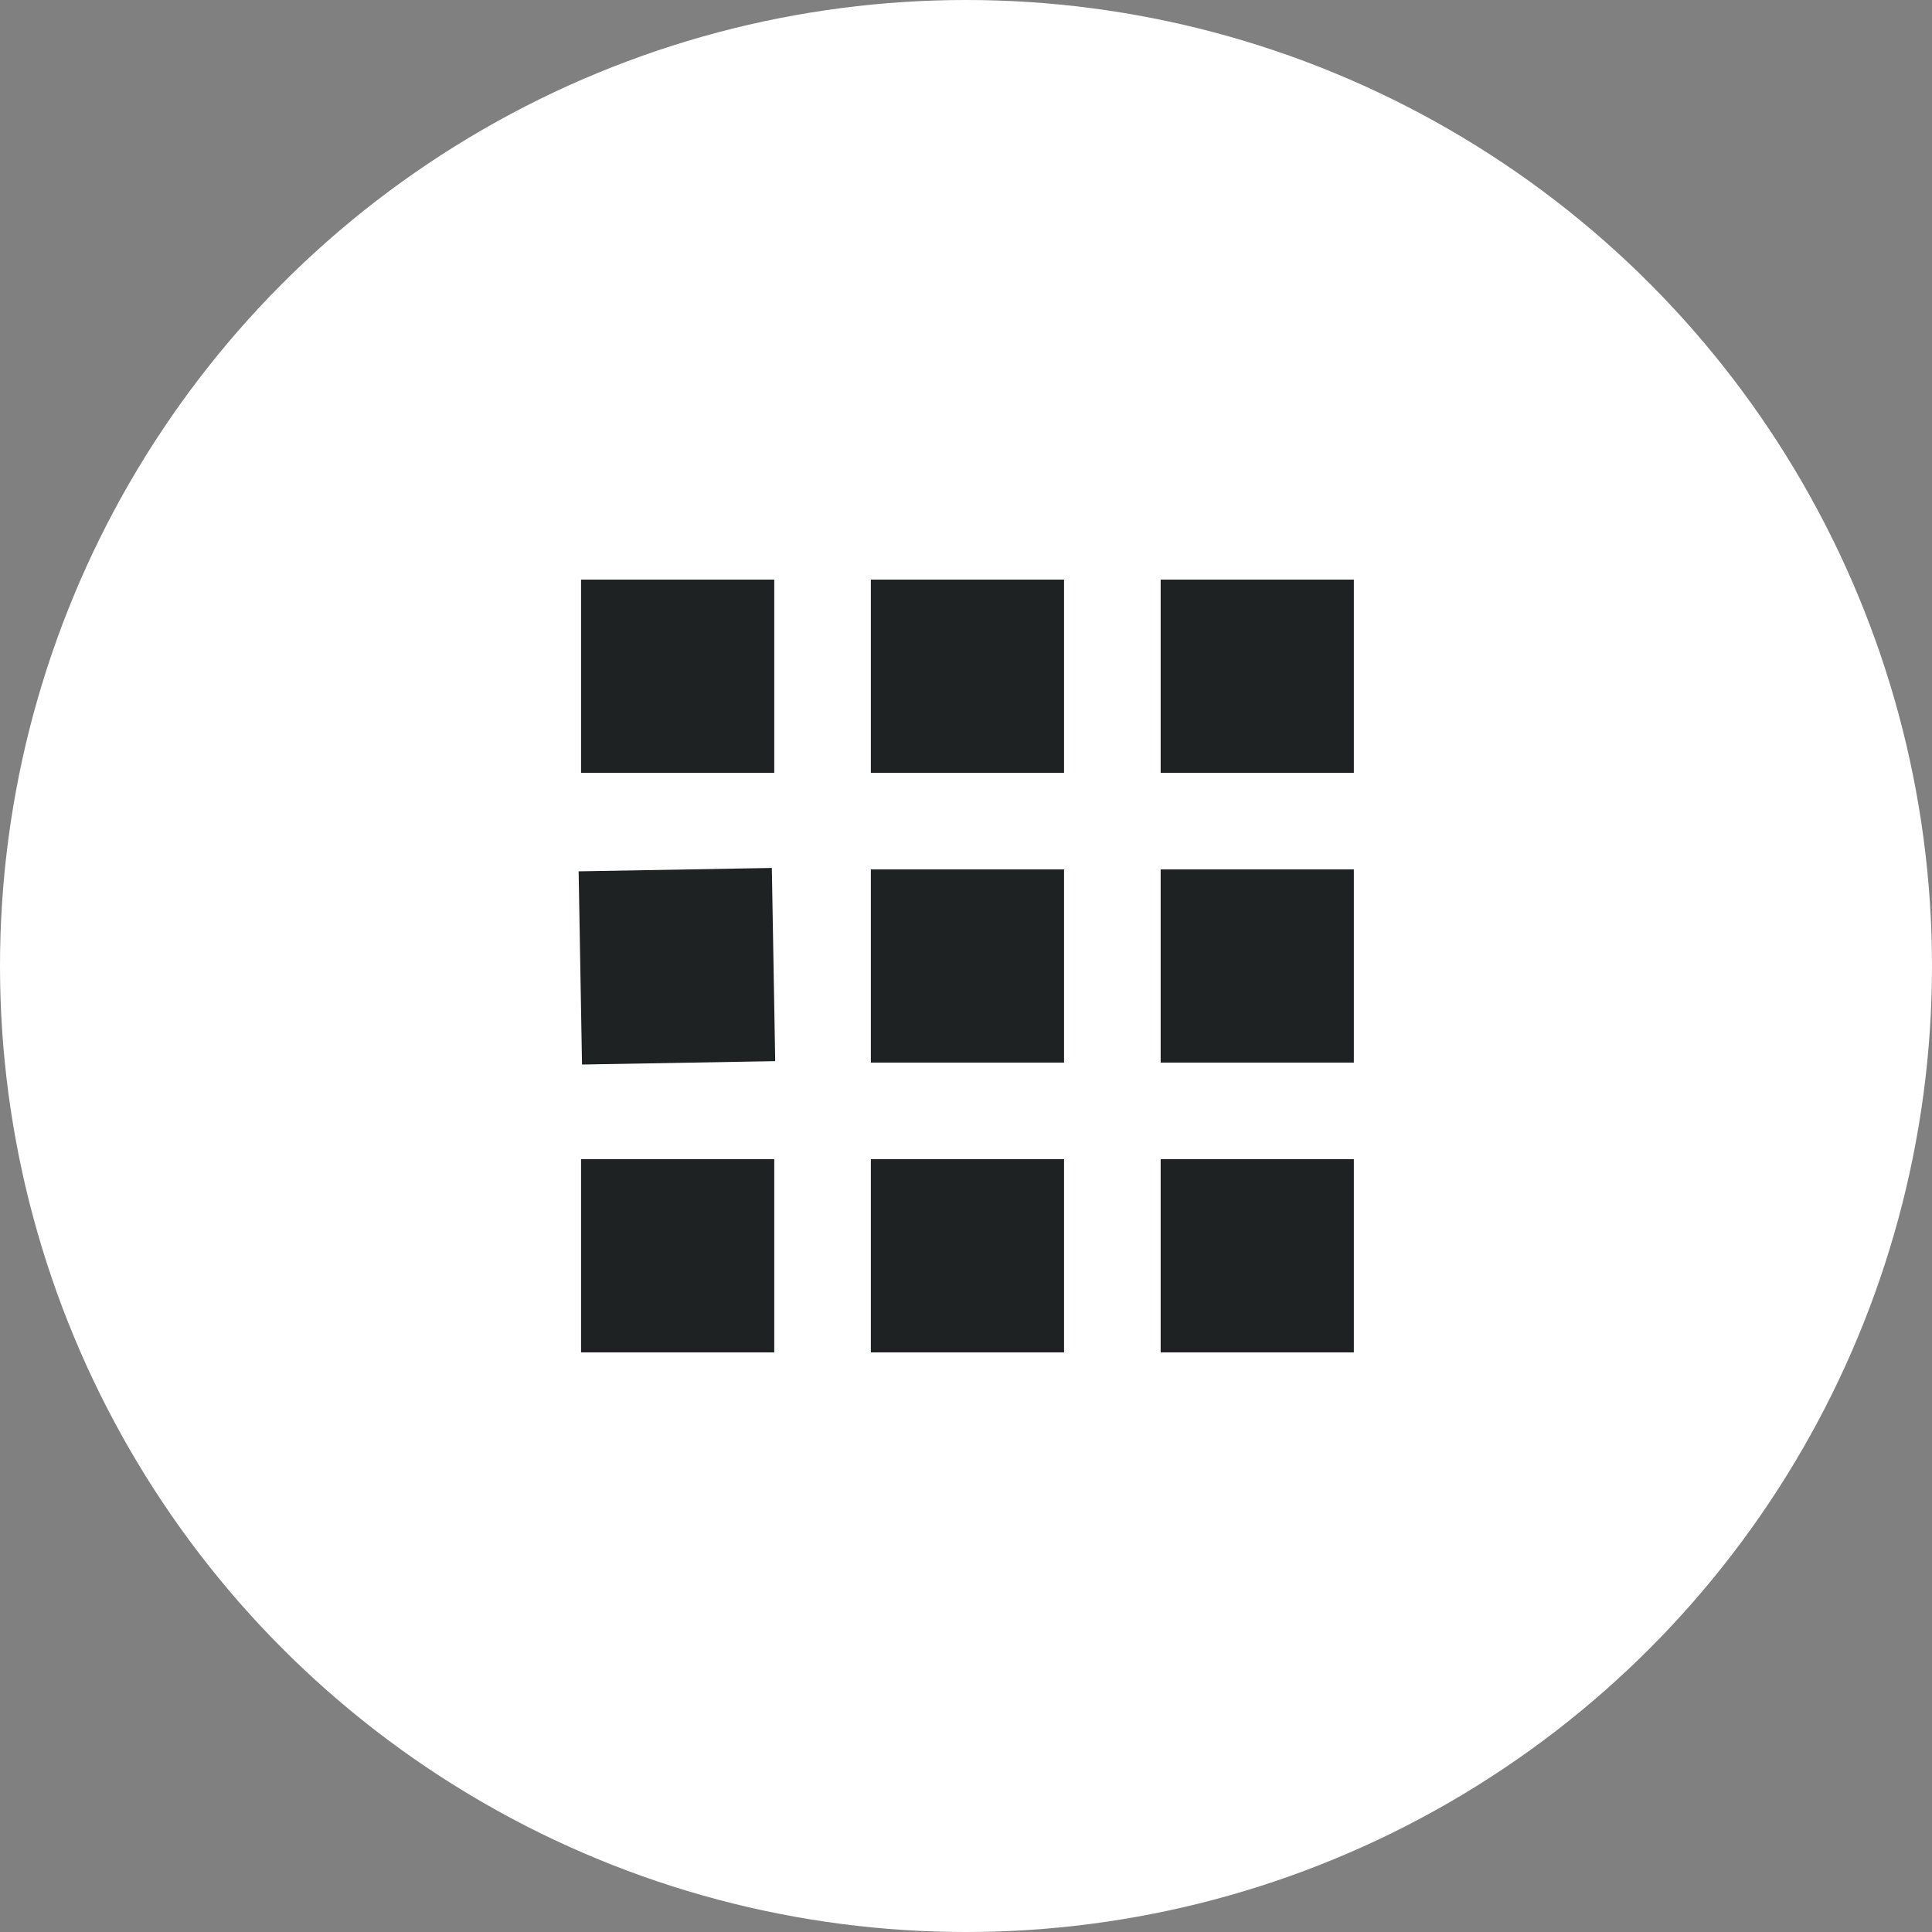 <svg xmlns="http://www.w3.org/2000/svg" viewBox="0 0 40 40" width="30" height="30">
  <rect x="0" y="0" width="40" height="40" fill="#808080" stroke="none"/>
  <g id="uuid-8e9efb6a-515f-4256-aa1e-dd210c91bb4d" data-name="Calque 2">
    <circle cx="20" cy="20" r="20" style="fill: #fff;"/>
  </g>
  <g id="uuid-51979414-5e38-4395-864a-c86dd163c263" data-name="Calque 1">
    <path id="uuid-9d1e32a3-b165-4e10-a789-701c3f3bda28" data-name="Tracé 4540" d="M24.03,28v-4h4v4h-4Zm-6,0v-4h4v4h-4Zm-6,0v-4h4v4h-4Zm-.05-9.96l4-.07,.07,4-4,.07-.07-4Zm12.05,3.96v-4h4v4h-4Zm-6,0v-4h4v4h-4Zm6-6v-4h4v4h-4Zm-6,0v-4h4v4h-4Zm-6,0v-4h4v4h-4Z" style="fill: #1f2223;"/>
  </g>
</svg>